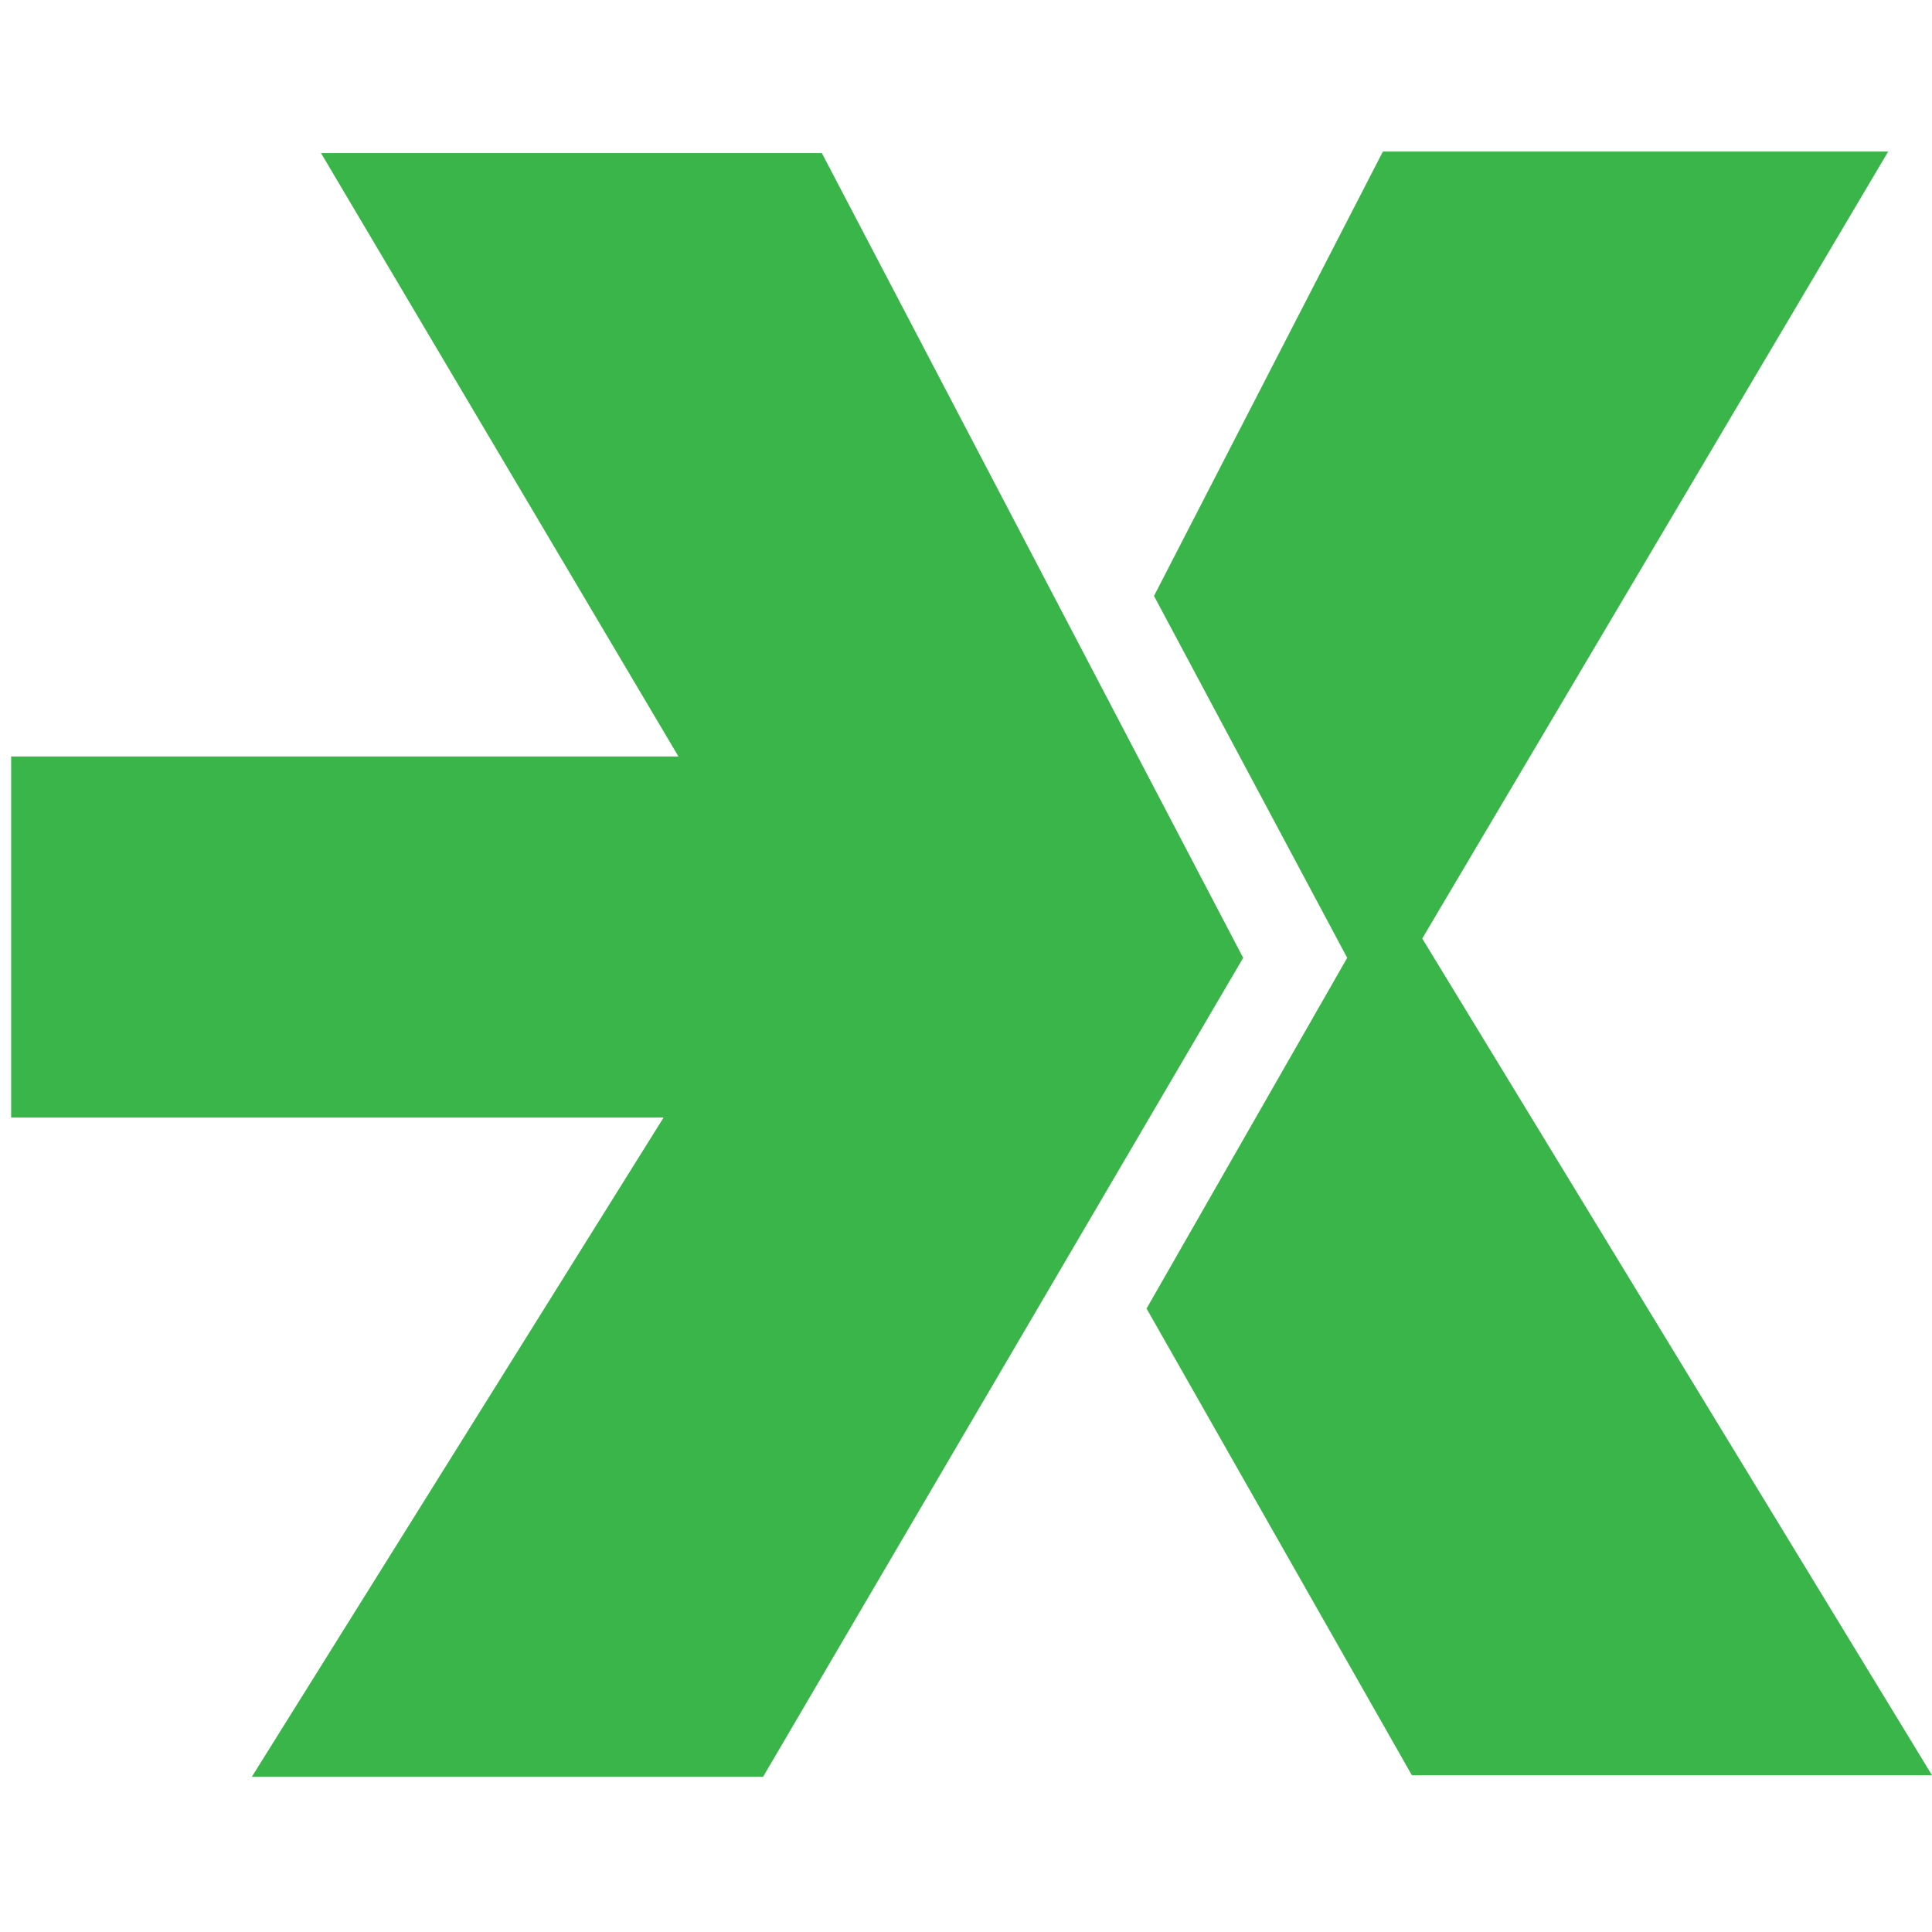 <?xml version="1.0" encoding="utf-8"?>
<!-- Generator: Adobe Illustrator 26.4.1, SVG Export Plug-In . SVG Version: 6.00 Build 0)  -->
<svg version="1.1" id="Layer_1" xmlns="http://www.w3.org/2000/svg" xmlns:xlink="http://www.w3.org/1999/xlink" x="0px" y="0px"
	 viewBox="0 0 260 260" style="enable-background:new 0 0 260 260;" xml:space="preserve">
<style type="text/css">
	.st0{fill:#39B54A;}
</style>
<g>
	<polygon class="st0" points="110.6,20.6 43.2,20.6 91.3,101.8 1.5,101.8 1.5,150.4 89.3,150.4 33.9,239.1 102.7,239.1 167.3,128.9 
			"/>
	<polygon class="st0" points="191.4,126.3 254.1,20.4 186.1,20.4 155.3,80.2 181.3,128.9 154.3,176.1 190,238.9 260,238.9 	"/>
</g>
</svg>
